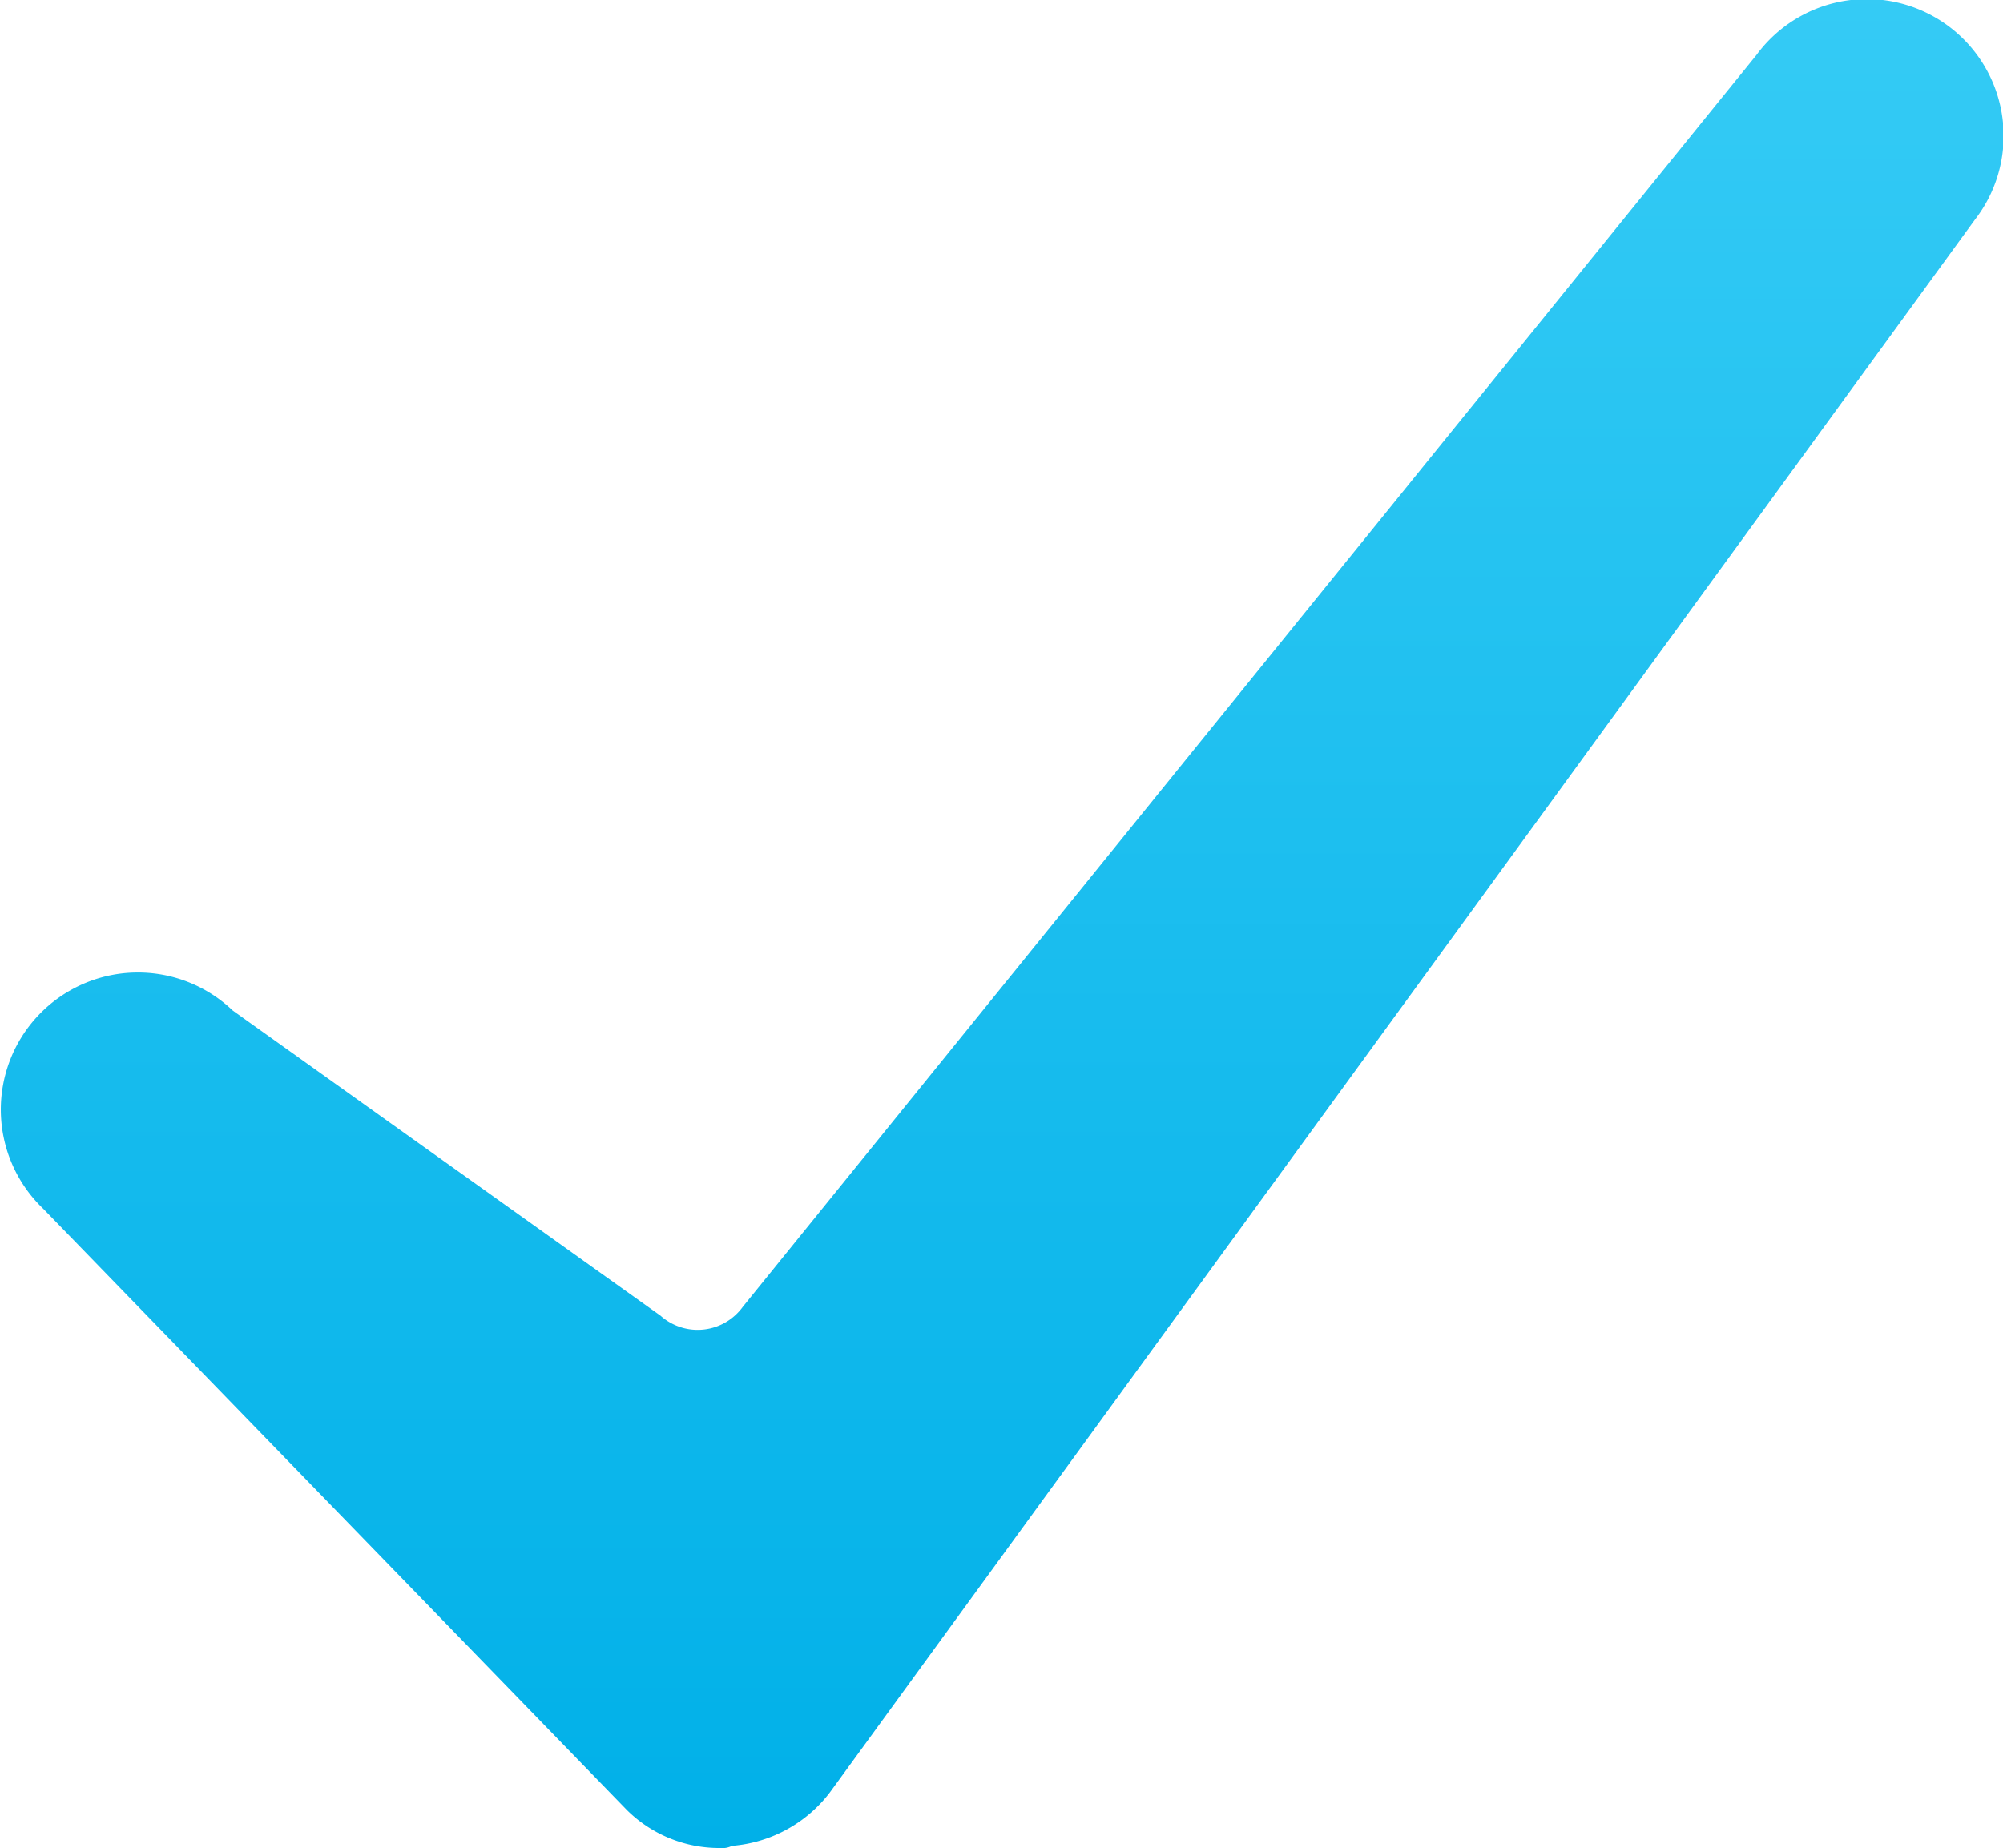 <svg xmlns="http://www.w3.org/2000/svg" xmlns:xlink="http://www.w3.org/1999/xlink" width="31.711" height="29.263" viewBox="0 0 31.711 29.263"><defs><linearGradient id="a" x1="0.5" x2="0.5" y2="1" gradientUnits="objectBoundingBox"><stop offset="0" stop-color="#35cbf5"/><stop offset="1" stop-color="#00b0e8"/></linearGradient></defs><path d="M16.468,37.8a2.079,2.079,0,0,1-1.481-.6L5.745,27.677a2.17,2.17,0,0,1,3-3.139l6.772,4.832a.883.883,0,0,0,1.305-.141L32.87,9.406a2.166,2.166,0,1,1,3.457,2.61L18.2,36.919a2.162,2.162,0,0,1-1.552.847A.318.318,0,0,1,16.468,37.8Z" transform="translate(-5.061 -8.537)" fill="url(#a)"/></svg>